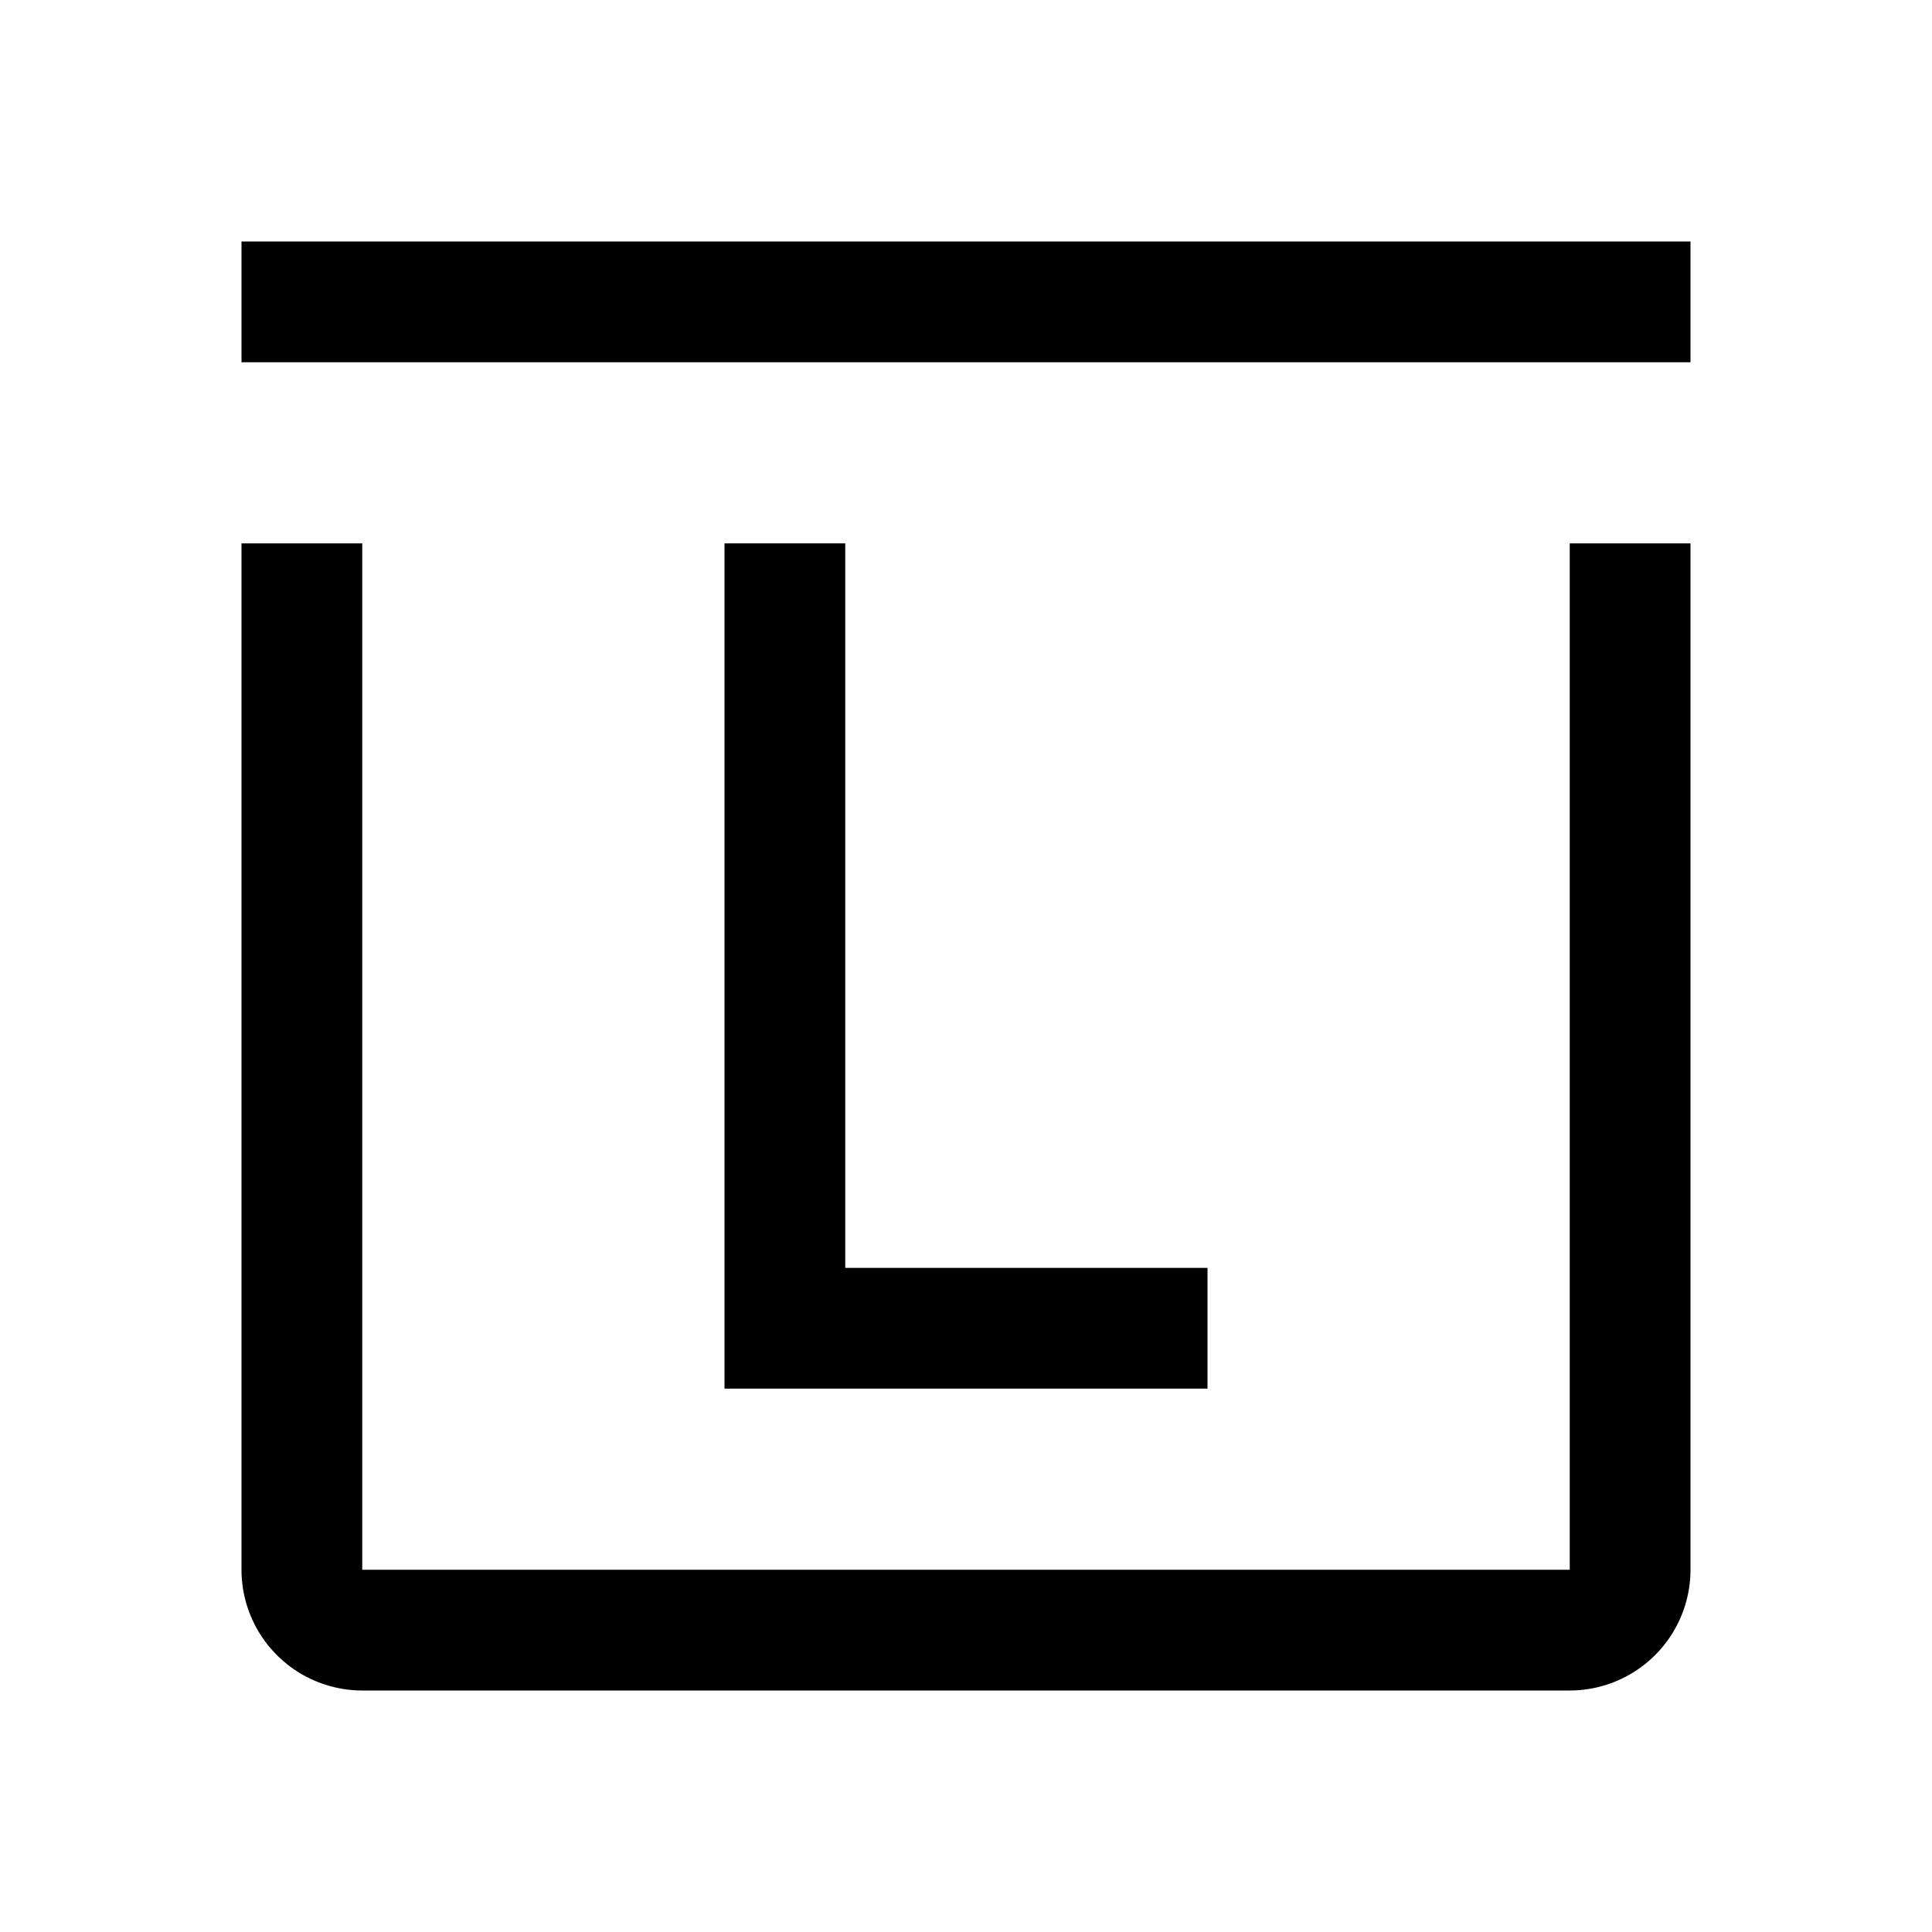 <svg xmlns="http://www.w3.org/2000/svg" viewBox="0 0 32 32" fill="currentColor"><defs></defs><path d="M26,28H6a2.002,2.002,0,0,1-2-2V9H6V26H26V9h2V26A2.002,2.002,0,0,1,26,28Z"/><polygon points="14 21 14 9 12 9 12 23 20 23 20 21 14 21"/><rect x="4" y="4" width="24" height="2"/><rect id="_Transparent_Rectangle_" data-name="&lt;Transparent Rectangle&gt;" class="cls-1" width="32" height="32" style="fill: none"/></svg>
